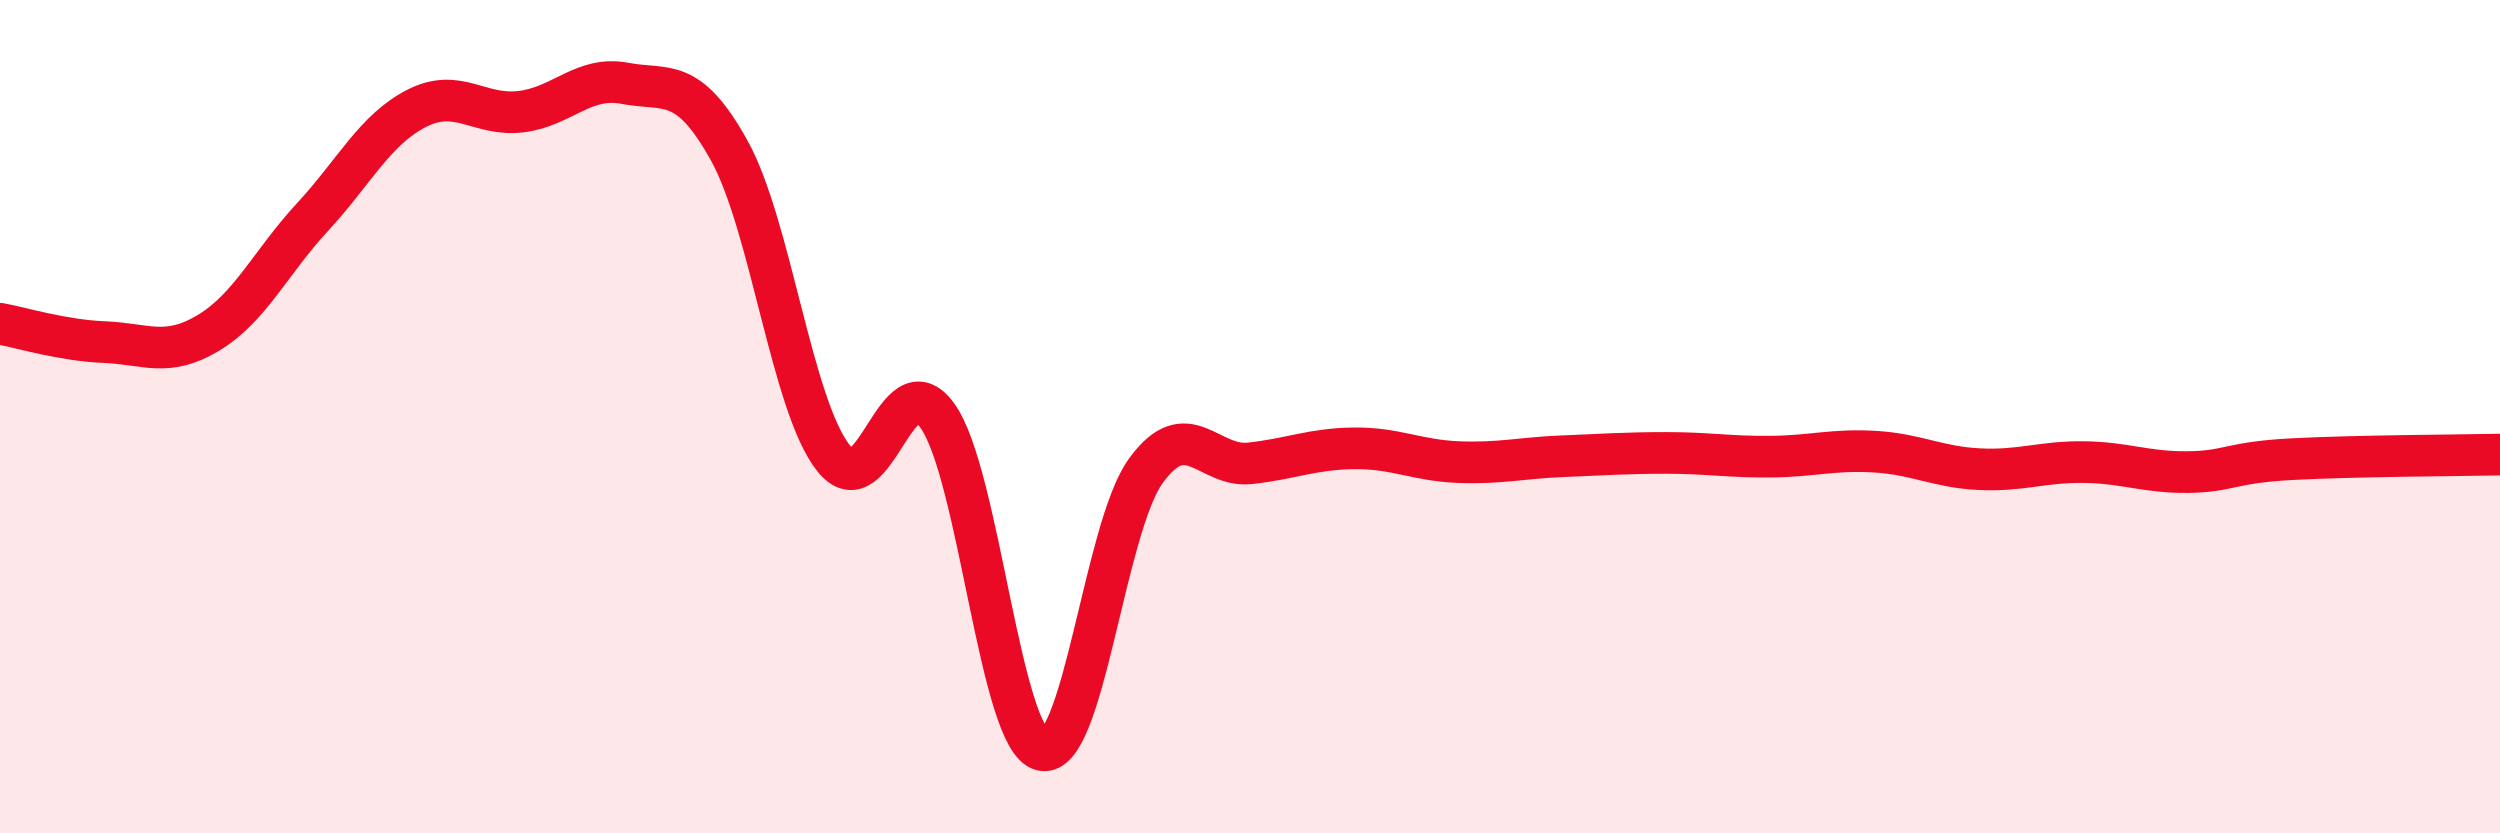 
    <svg width="60" height="20" viewBox="0 0 60 20" xmlns="http://www.w3.org/2000/svg">
      <path
        d="M 0,7.77 C 0.5,7.86 1.5,8.17 2.5,8.21 C 3.5,8.25 4,8.59 5,7.99 C 6,7.39 6.5,6.29 7.5,5.21 C 8.5,4.13 9,3.11 10,2.6 C 11,2.09 11.5,2.8 12.5,2.68 C 13.5,2.56 14,1.81 15,2 C 16,2.19 16.5,1.81 17.5,3.61 C 18.5,5.41 19,9.72 20,10.99 C 21,12.26 21.5,8.58 22.5,9.98 C 23.5,11.38 24,17.74 25,18 C 26,18.26 26.5,12.68 27.5,11.3 C 28.5,9.92 29,11.23 30,11.12 C 31,11.01 31.5,10.77 32.5,10.76 C 33.5,10.75 34,11.05 35,11.09 C 36,11.13 36.5,10.99 37.5,10.95 C 38.5,10.91 39,10.87 40,10.87 C 41,10.87 41.5,10.97 42.5,10.96 C 43.5,10.95 44,10.78 45,10.84 C 46,10.9 46.5,11.21 47.5,11.26 C 48.5,11.31 49,11.08 50,11.09 C 51,11.1 51.5,11.34 52.5,11.33 C 53.5,11.32 53.5,11.1 55,11.02 C 56.5,10.94 59,10.93 60,10.91L60 20L0 20Z"
        fill="#EB0A25"
        opacity="0.1"
        stroke-linecap="round"
        stroke-linejoin="round"
      />
      <path
        d="M 0,7.77 C 0.5,7.86 1.5,8.17 2.5,8.21 C 3.5,8.25 4,8.59 5,7.99 C 6,7.39 6.5,6.29 7.5,5.21 C 8.5,4.13 9,3.11 10,2.6 C 11,2.09 11.5,2.8 12.5,2.68 C 13.5,2.56 14,1.81 15,2 C 16,2.19 16.5,1.81 17.5,3.61 C 18.5,5.41 19,9.72 20,10.99 C 21,12.26 21.5,8.58 22.5,9.98 C 23.5,11.38 24,17.74 25,18 C 26,18.26 26.5,12.68 27.5,11.3 C 28.5,9.92 29,11.23 30,11.12 C 31,11.01 31.5,10.77 32.5,10.76 C 33.5,10.75 34,11.05 35,11.09 C 36,11.13 36.5,10.99 37.5,10.95 C 38.5,10.91 39,10.87 40,10.87 C 41,10.87 41.5,10.97 42.5,10.96 C 43.5,10.95 44,10.78 45,10.84 C 46,10.9 46.5,11.21 47.5,11.26 C 48.5,11.31 49,11.08 50,11.09 C 51,11.1 51.5,11.34 52.5,11.33 C 53.5,11.32 53.5,11.1 55,11.02 C 56.5,10.94 59,10.93 60,10.91"
        stroke="#EB0A25"
        stroke-width="1"
        fill="none"
        stroke-linecap="round"
        stroke-linejoin="round"
      />
    </svg>
  